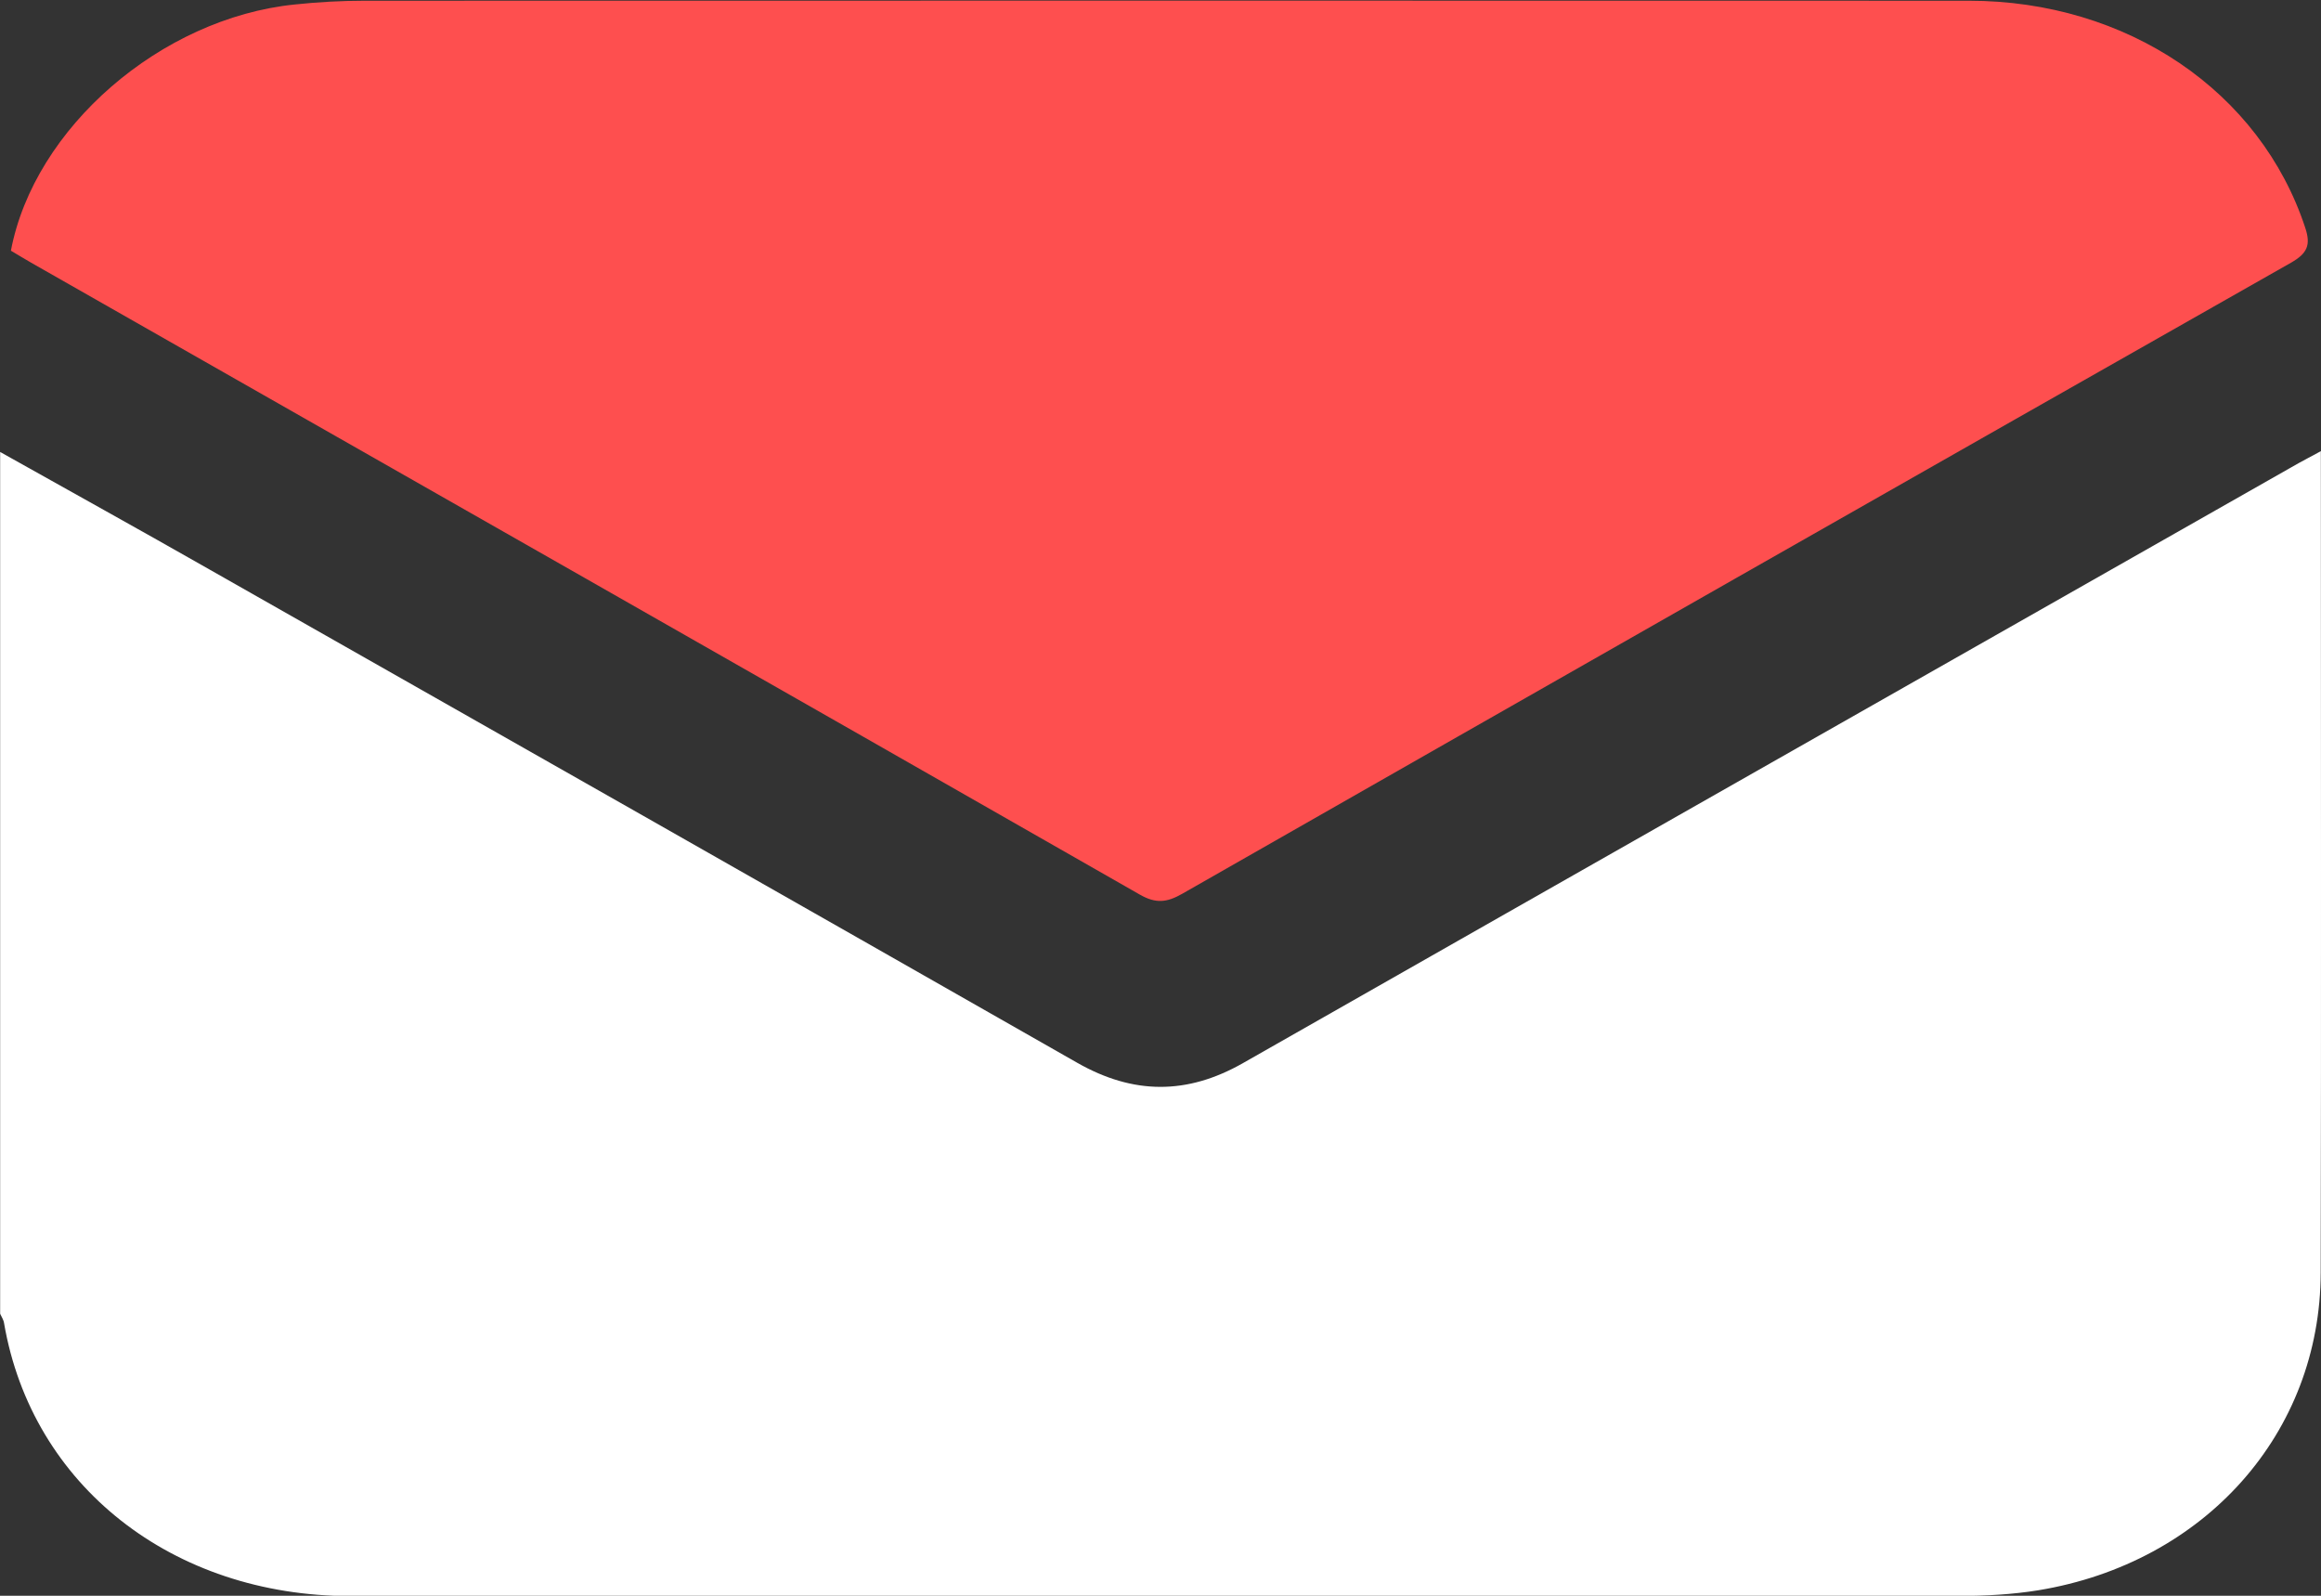 <svg width="16" height="11" viewBox="0 0 16 11" fill="none" xmlns="http://www.w3.org/2000/svg">
<rect x="0" y="0" width="16" height="11" fill="#333333" stroke="none"/>
<g clip-path="url(#clip0_3_71)">
<path d="M0 3.115C0.481 3.385 0.964 3.652 1.443 3.925C3.438 5.057 5.433 6.19 7.426 7.326C7.812 7.546 8.183 7.548 8.569 7.328C10.993 5.948 13.42 4.571 15.845 3.193C15.888 3.169 15.933 3.146 15.999 3.11C15.999 3.161 15.999 3.192 15.999 3.224C15.999 5.073 16.002 6.922 15.998 8.771C15.996 9.878 15.2 10.773 14.052 10.962C13.873 10.991 13.689 11.001 13.508 11.001C9.811 11.003 6.113 11.003 2.416 11.002C1.187 11.002 0.22 10.239 0.028 9.121C0.025 9.098 0.01 9.077 0.001 9.056C0.001 7.075 0.001 5.095 0.001 3.115L0 3.115Z" fill="white"/>
<path d="M0.075 1.729C0.235 0.882 1.109 0.125 2.031 0.031C2.191 0.014 2.353 0.005 2.514 0.005C6.2 0.004 9.886 0.004 13.572 0.005C14.664 0.005 15.583 0.63 15.892 1.572C15.93 1.688 15.907 1.746 15.793 1.811C13.242 3.258 10.694 4.709 8.148 6.162C8.044 6.221 7.968 6.23 7.858 6.167C5.312 4.712 2.763 3.262 0.215 1.811C0.167 1.784 0.12 1.754 0.075 1.728V1.729Z" fill="#FE4F4F"/>
</g>
<defs>
<clipPath id="clip0_3_71">
<rect width="16" height="11" fill="white" transform="translate(0 0.003)"/>
</clipPath>
</defs>
</svg>
